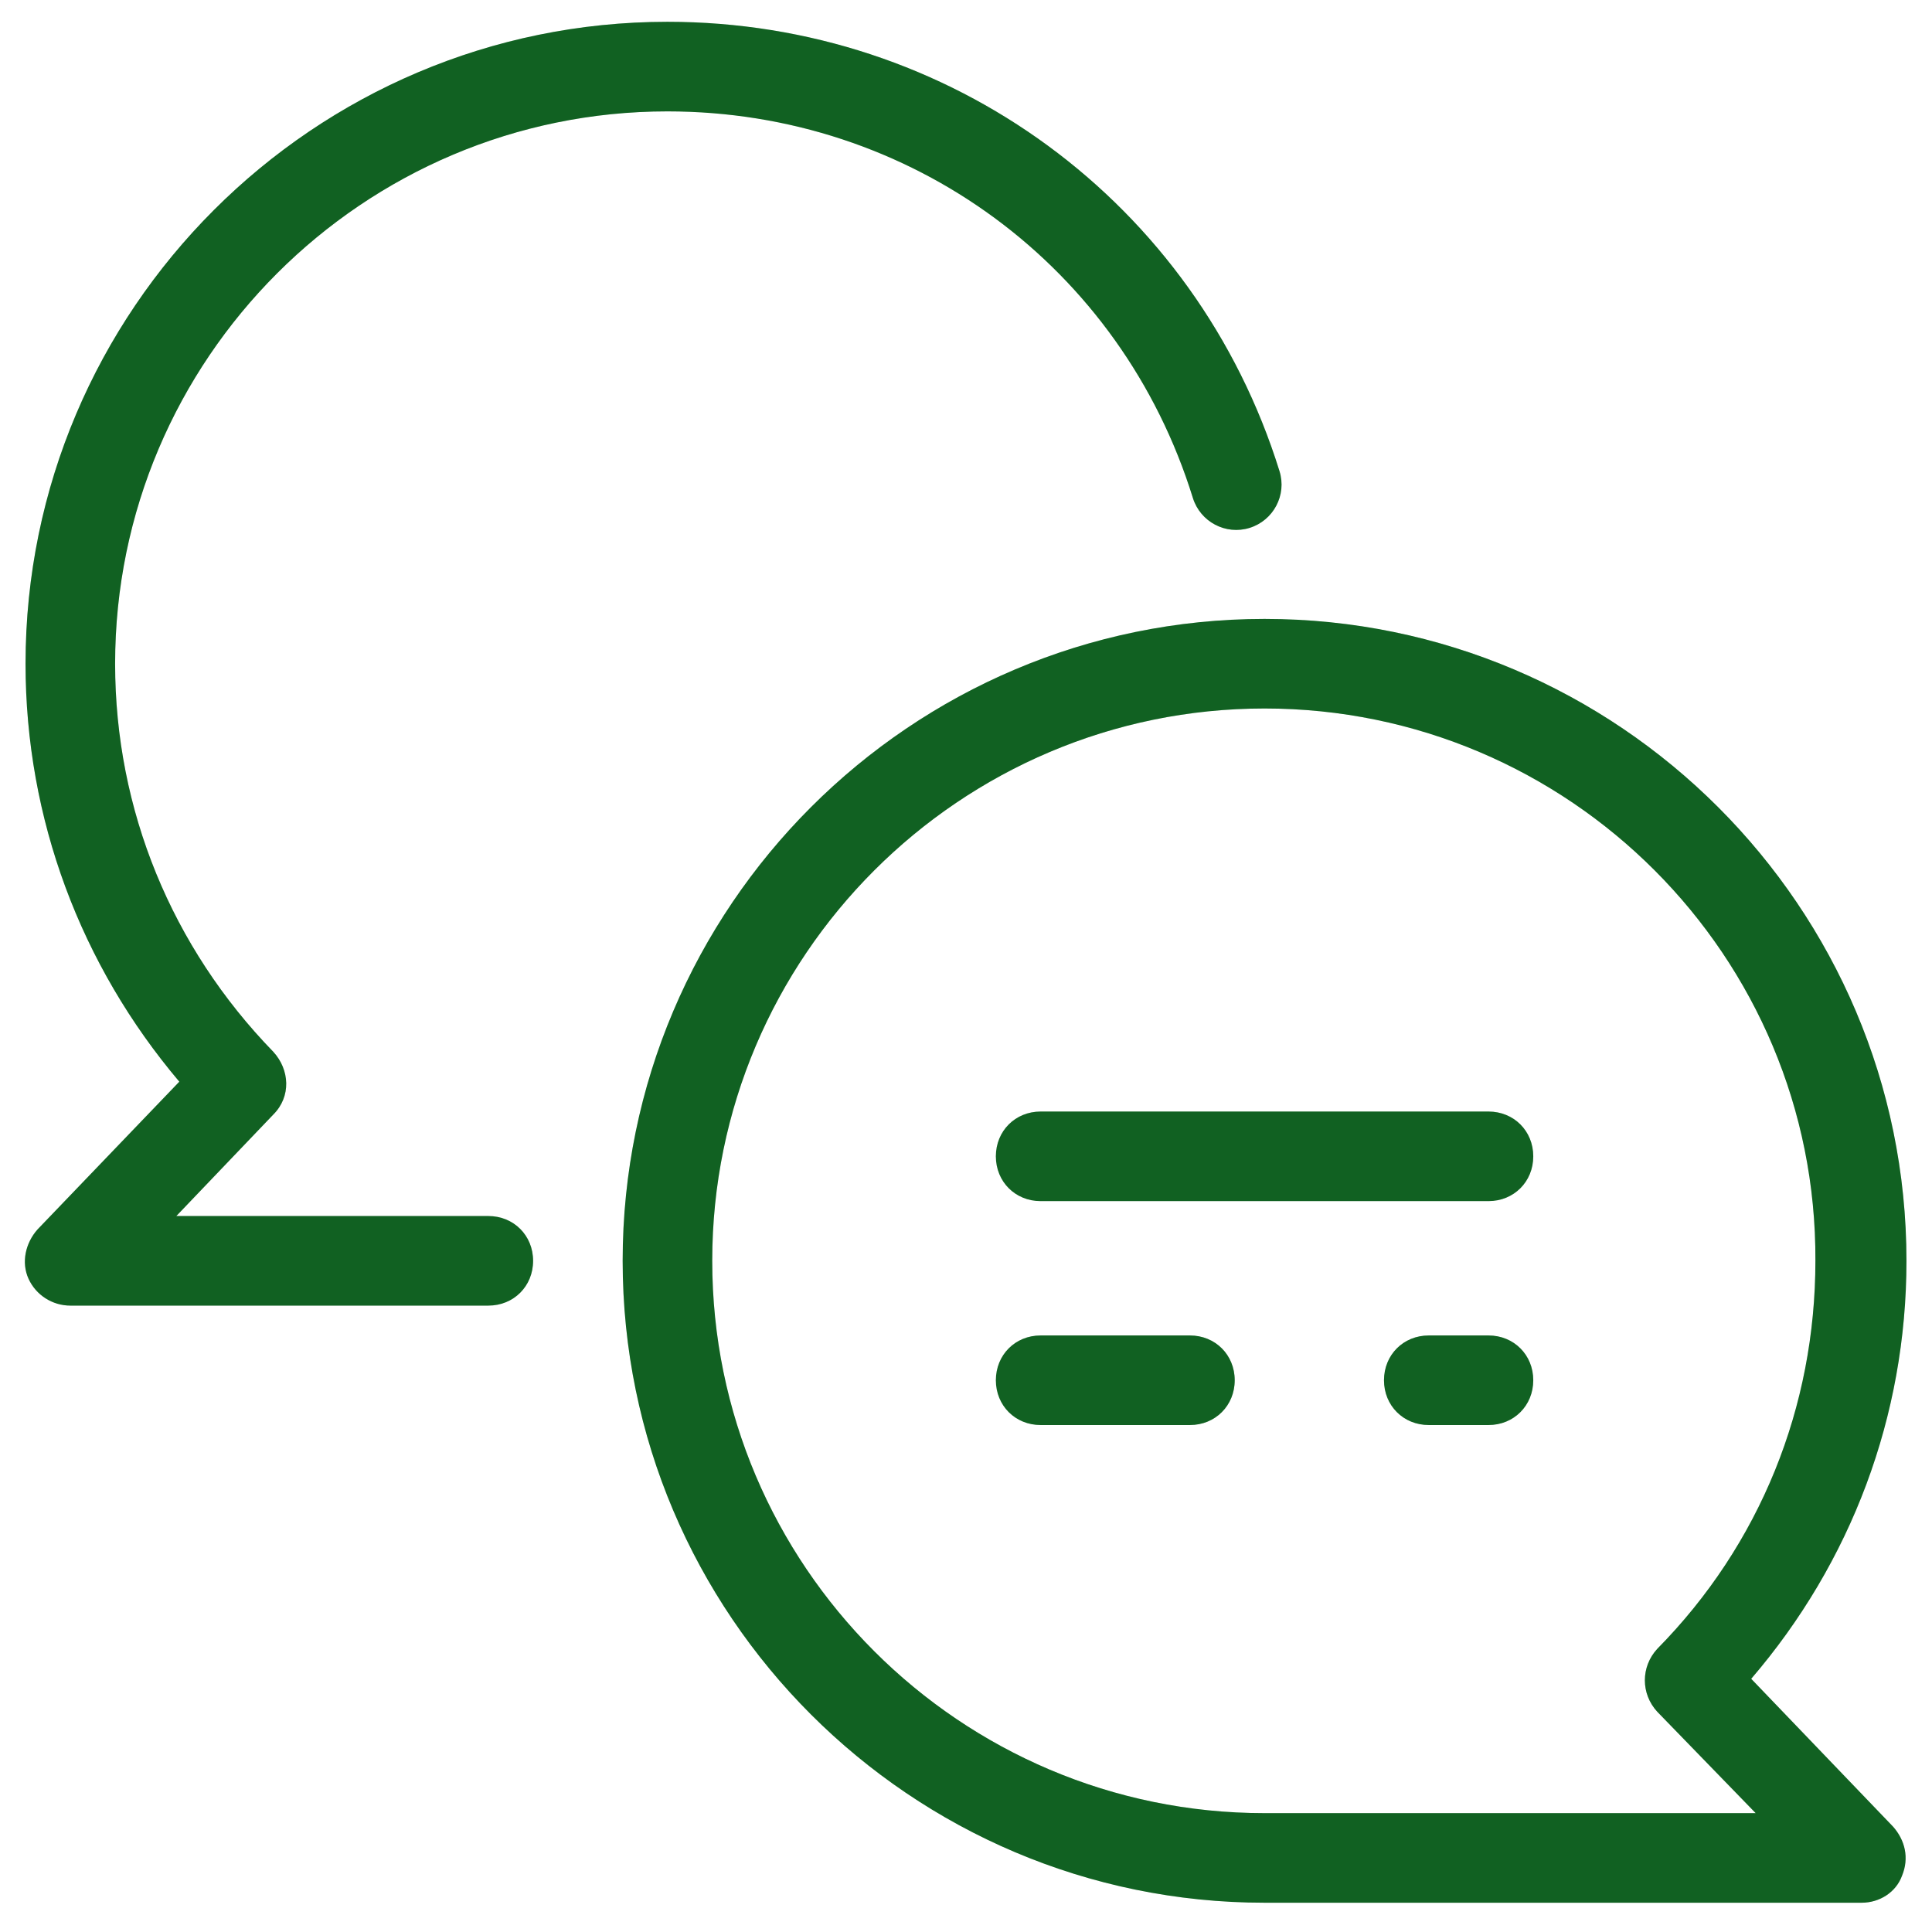 <svg width="91" height="91" viewBox="0 0 91 91" fill="none" xmlns="http://www.w3.org/2000/svg">
<path d="M31.438 1.027C14.774 1.027 1.203 14.598 1.203 31.262C1.203 38.574 3.805 45.465 8.446 50.949L1.766 57.91C1.204 58.543 0.992 59.456 1.343 60.23C1.695 61.003 2.469 61.496 3.313 61.496H23C24.196 61.496 25.11 60.582 25.11 59.387C25.11 58.191 24.196 57.277 23 57.277H8.305L12.875 52.495C13.719 51.652 13.648 50.387 12.875 49.543C8.094 44.621 5.422 38.152 5.422 31.262C5.422 16.918 17.094 5.246 31.438 5.246C42.899 5.246 52.812 12.559 56.187 23.457C56.539 24.582 57.735 25.215 58.86 24.864C59.985 24.512 60.617 23.316 60.266 22.191C56.328 9.535 44.727 1.027 31.438 1.027ZM59.563 29.152C42.899 29.152 29.328 42.723 29.328 59.387C29.328 76.051 42.899 89.621 59.563 89.621H87.688C88.531 89.621 89.304 89.128 89.586 88.355C89.937 87.511 89.727 86.668 89.164 86.035L82.484 79.074C87.195 73.59 89.797 66.699 89.797 59.387C89.797 42.723 76.227 29.152 59.563 29.152ZM59.563 33.371C73.906 33.371 85.579 45.043 85.508 59.387C85.508 66.277 82.907 72.746 78.055 77.668C77.282 78.512 77.282 79.777 78.055 80.621L82.696 85.402H59.563C45.219 85.402 33.547 73.731 33.547 59.387C33.547 45.043 45.219 33.371 59.563 33.371ZM49.016 52.355C47.821 52.355 46.907 53.27 46.907 54.465C46.907 55.66 47.821 56.574 49.016 56.574H70.11C71.305 56.574 72.219 55.66 72.219 54.465C72.219 53.27 71.305 52.355 70.11 52.355H49.016ZM49.016 62.902C47.821 62.902 46.907 63.816 46.907 65.012C46.907 66.207 47.821 67.121 49.016 67.121H56.047C57.242 67.121 58.157 66.207 58.157 65.012C58.157 63.816 57.242 62.902 56.047 62.902H49.016ZM67.297 62.902C66.102 62.902 65.188 63.816 65.188 65.012C65.188 66.207 66.102 67.121 67.297 67.121H70.11C71.305 67.121 72.219 66.207 72.219 65.012C72.219 63.816 71.305 62.902 70.11 62.902H67.297Z" fill="#15792A"/>
<path d="M31.438 1.027C14.774 1.027 1.203 14.598 1.203 31.262C1.203 38.574 3.805 45.465 8.446 50.949L1.766 57.91C1.204 58.543 0.992 59.456 1.343 60.23C1.695 61.003 2.469 61.496 3.313 61.496H23C24.196 61.496 25.11 60.582 25.11 59.387C25.11 58.191 24.196 57.277 23 57.277H8.305L12.875 52.495C13.719 51.652 13.648 50.387 12.875 49.543C8.094 44.621 5.422 38.152 5.422 31.262C5.422 16.918 17.094 5.246 31.438 5.246C42.899 5.246 52.812 12.559 56.187 23.457C56.539 24.582 57.735 25.215 58.86 24.864C59.985 24.512 60.617 23.316 60.266 22.191C56.328 9.535 44.727 1.027 31.438 1.027ZM59.563 29.152C42.899 29.152 29.328 42.723 29.328 59.387C29.328 76.051 42.899 89.621 59.563 89.621H87.688C88.531 89.621 89.304 89.128 89.586 88.355C89.937 87.511 89.727 86.668 89.164 86.035L82.484 79.074C87.195 73.59 89.797 66.699 89.797 59.387C89.797 42.723 76.227 29.152 59.563 29.152ZM59.563 33.371C73.906 33.371 85.579 45.043 85.508 59.387C85.508 66.277 82.907 72.746 78.055 77.668C77.282 78.512 77.282 79.777 78.055 80.621L82.696 85.402H59.563C45.219 85.402 33.547 73.731 33.547 59.387C33.547 45.043 45.219 33.371 59.563 33.371ZM49.016 52.355C47.821 52.355 46.907 53.27 46.907 54.465C46.907 55.66 47.821 56.574 49.016 56.574H70.11C71.305 56.574 72.219 55.66 72.219 54.465C72.219 53.27 71.305 52.355 70.11 52.355H49.016ZM49.016 62.902C47.821 62.902 46.907 63.816 46.907 65.012C46.907 66.207 47.821 67.121 49.016 67.121H56.047C57.242 67.121 58.157 66.207 58.157 65.012C58.157 63.816 57.242 62.902 56.047 62.902H49.016ZM67.297 62.902C66.102 62.902 65.188 63.816 65.188 65.012C65.188 66.207 66.102 67.121 67.297 67.121H70.11C71.305 67.121 72.219 66.207 72.219 65.012C72.219 63.816 71.305 62.902 70.11 62.902H67.297Z" fill="black" fill-opacity="0.2"/>
</svg>

